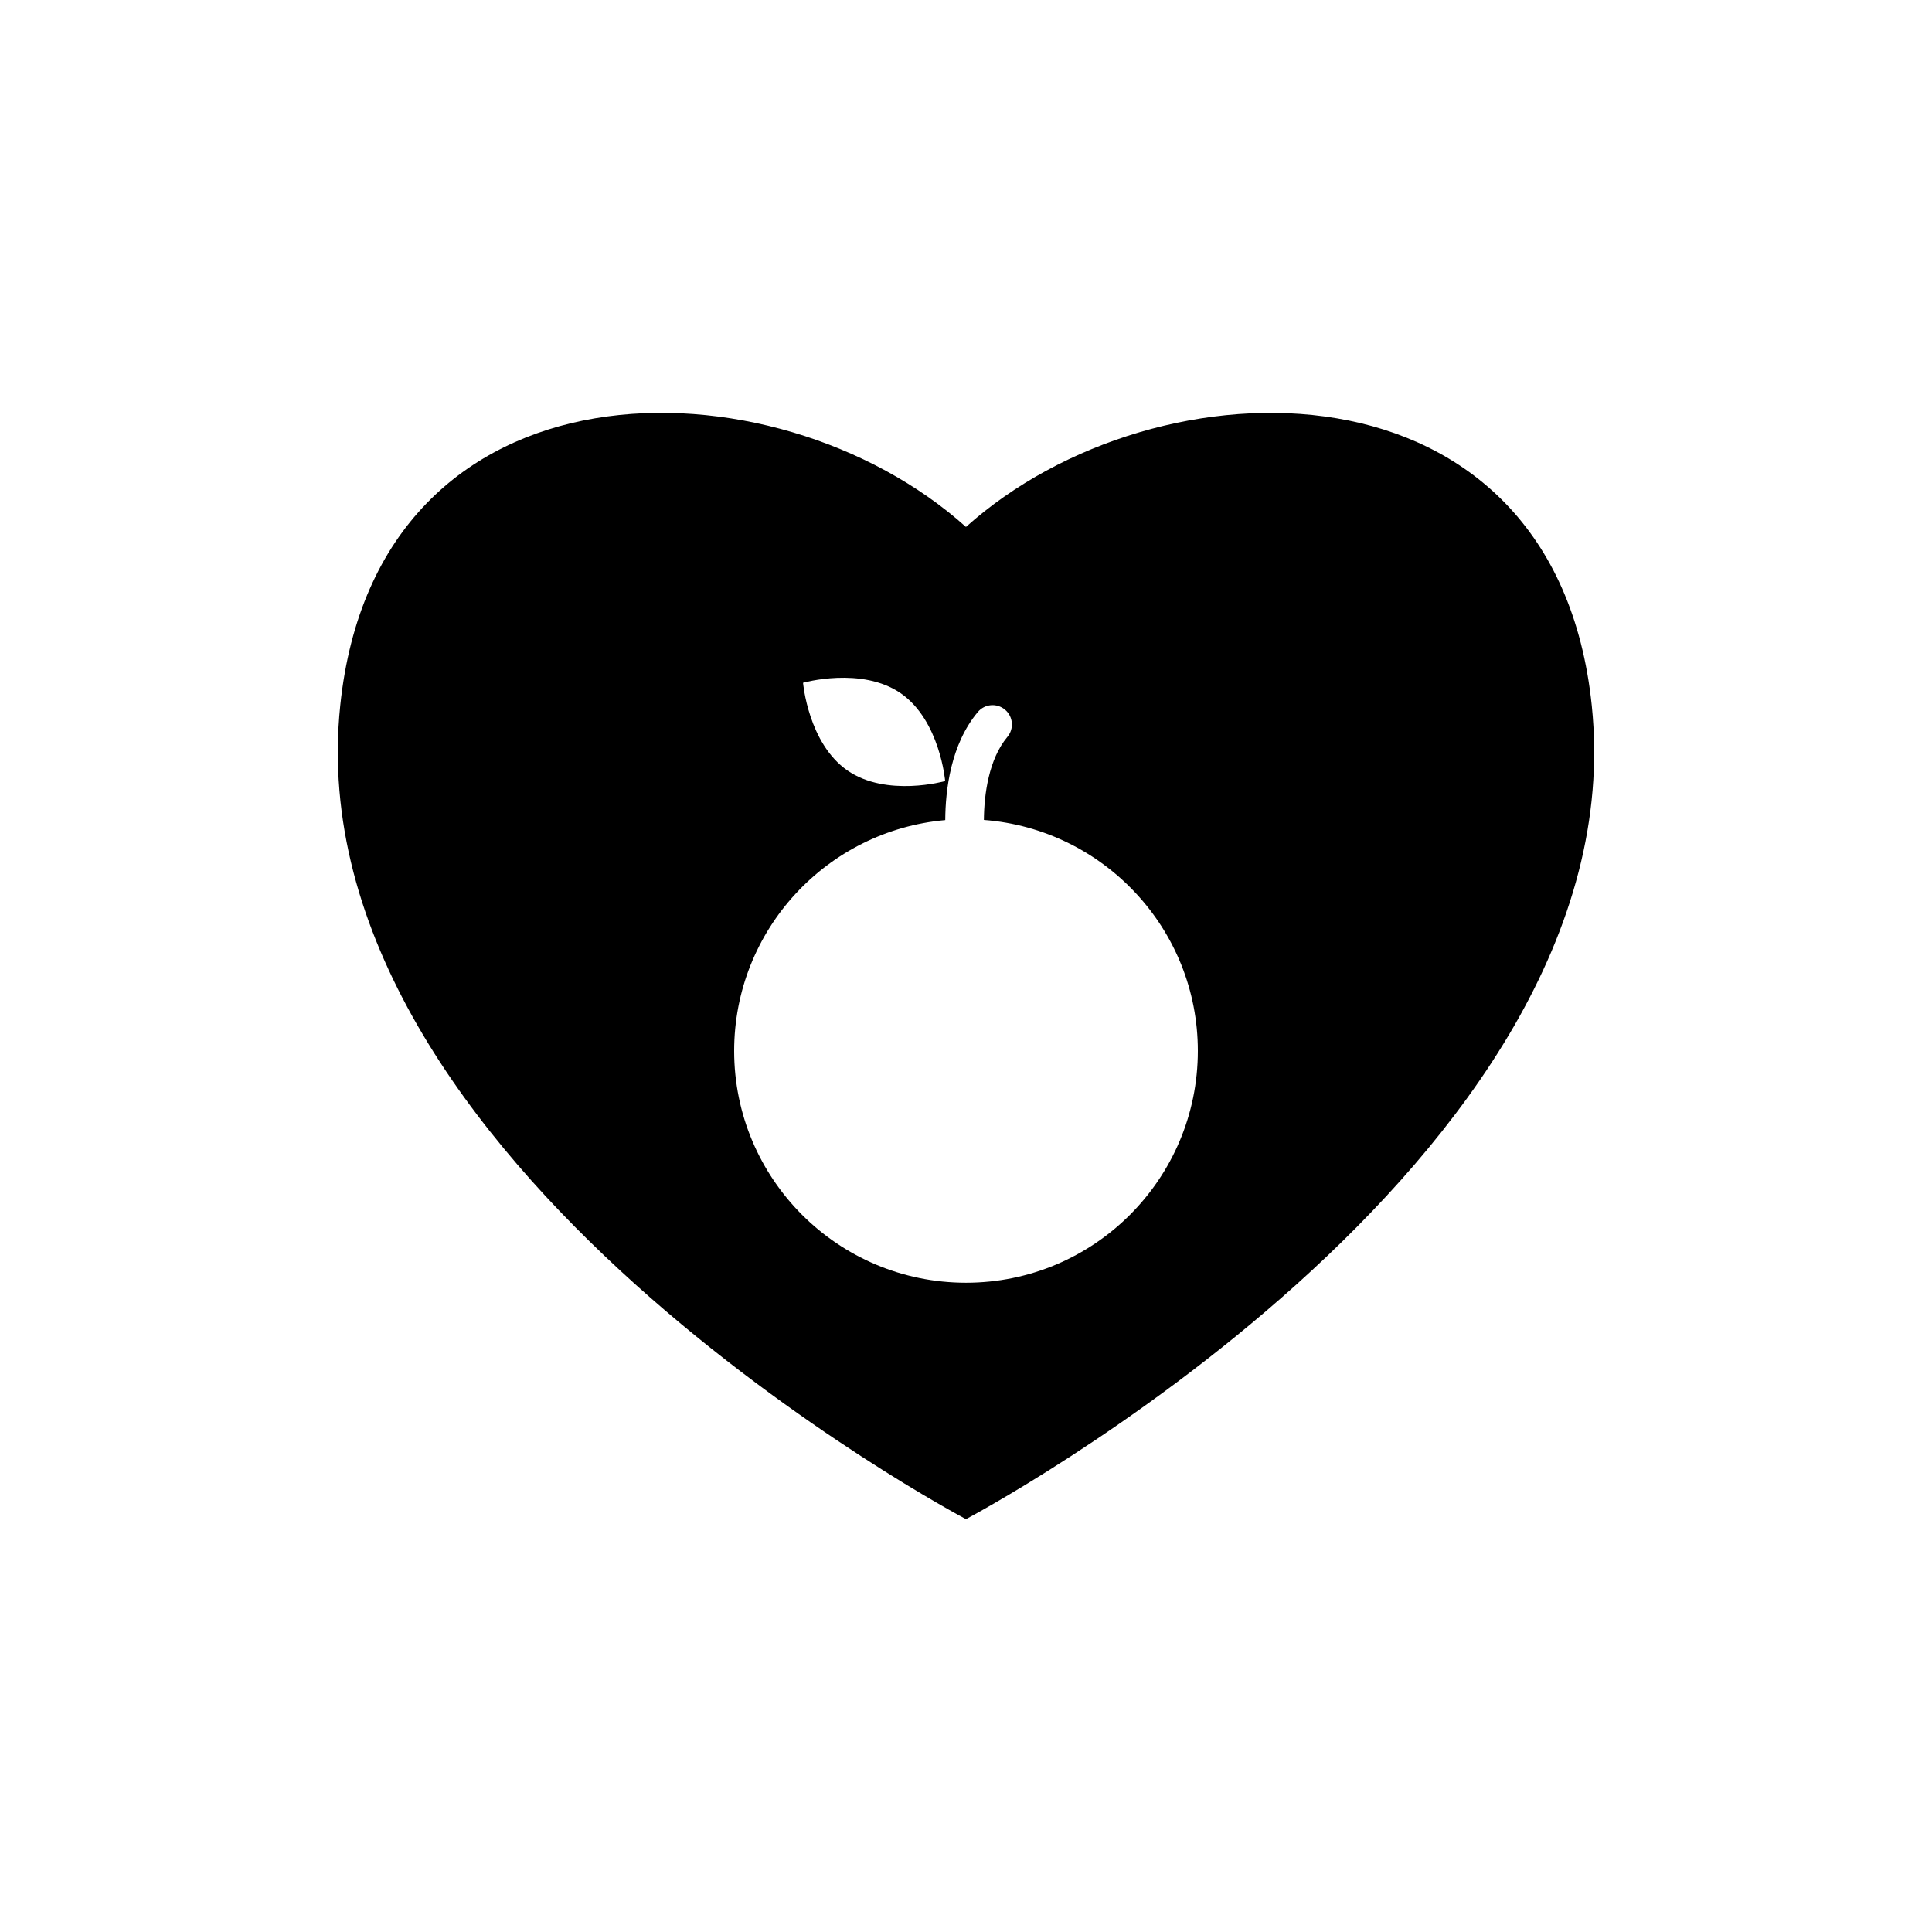 <?xml version="1.0" encoding="utf-8"?>
<!-- Generator: Adobe Illustrator 16.0.0, SVG Export Plug-In . SVG Version: 6.00 Build 0)  -->
<!DOCTYPE svg PUBLIC "-//W3C//DTD SVG 1.1//EN" "http://www.w3.org/Graphics/SVG/1.1/DTD/svg11.dtd">
<svg version="1.1" id="Layer_1" xmlns="http://www.w3.org/2000/svg" xmlns:xlink="http://www.w3.org/1999/xlink" x="0px" y="0px"
	 width="50px" height="50px" viewBox="0 0 50 50" enable-background="new 0 0 50 50" xml:space="preserve">
<path d="M41.195,18.262c-0.952-9.215-11.24-9.072-16.196-4.625c-4.957-4.448-15.24-4.591-16.194,4.625
	C7.573,30.124,24.999,39.315,24.999,39.315S42.424,30.124,41.195,18.262z M23.313,17.943c1.015,0.704,1.148,2.271,1.148,2.271
	s-1.514,0.428-2.529-0.274c-1.016-0.703-1.149-2.27-1.149-2.27S22.298,17.241,23.313,17.943z M25,33.197c-3.313,0-6-2.687-6-6
	c0-3.132,2.401-5.701,5.463-5.973c0.004-0.774,0.14-1.958,0.842-2.796c0.176-0.212,0.492-0.24,0.704-0.062
	c0.212,0.177,0.239,0.493,0.062,0.705c-0.482,0.575-0.603,1.487-0.608,2.149C28.559,21.457,31,24.04,31,27.197
	C31,30.511,28.313,33.197,25,33.197z"/>
</svg>
